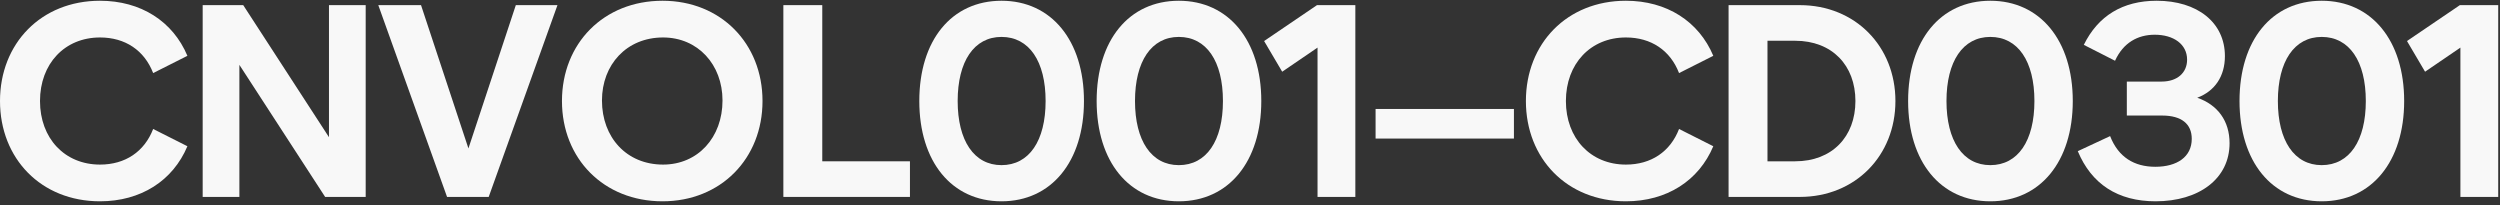 <?xml version="1.0" encoding="UTF-8"?> <svg xmlns="http://www.w3.org/2000/svg" width="584" height="48" viewBox="0 0 584 48" fill="none"><rect x="0" y="0" width="584" height="48" fill="#333333" stroke="none"/><path d="M23.36 47.024C9.6 47.024 0 37.04 0 23.6C0 10.16 9.6 0.176 23.36 0.176C32.896 0.176 40.384 4.976 43.776 13.04L35.776 17.072C33.728 11.76 29.248 8.752 23.36 8.752C15.104 8.752 9.344 14.896 9.344 23.6C9.344 32.304 15.104 38.448 23.36 38.448C29.248 38.448 33.728 35.44 35.776 30.128L43.776 34.16C40.384 42.224 32.896 47.024 23.36 47.024Z" fill="#F8F8F8"></path><path d="M47.345 46V1.2H56.817L76.849 32.048V1.2H85.425V46H75.953L55.921 15.152V46H47.345Z" fill="#F8F8F8"></path><path d="M114.16 46H104.432L88.368 1.2H98.352L109.424 34.672L120.495 1.2H130.223L114.16 46Z" fill="#F8F8F8"></path><path d="M154.763 47.024C141.003 47.024 131.275 37.04 131.275 23.6C131.275 10.16 141.003 0.176 154.763 0.176C168.395 0.176 178.123 10.16 178.123 23.6C178.123 37.04 168.395 47.024 154.763 47.024ZM154.891 38.448C163.019 38.448 168.779 32.112 168.779 23.472C168.779 15.088 163.019 8.752 154.891 8.752C146.379 8.752 140.619 15.088 140.619 23.472C140.619 32.112 146.379 38.448 154.891 38.448Z" fill="#F8F8F8"></path><path d="M182.995 46V1.2H192.083V37.68H212.563V46H182.995Z" fill="#F8F8F8"></path><path d="M253.214 23.6C253.214 37.744 245.598 47.024 233.95 47.024C222.302 47.024 214.75 37.744 214.75 23.6C214.75 9.392 222.302 0.176 233.95 0.176C245.598 0.176 253.214 9.456 253.214 23.6ZM223.71 23.6C223.71 32.88 227.55 38.576 233.95 38.576C240.414 38.576 244.254 32.88 244.254 23.6C244.254 14.32 240.414 8.624 233.95 8.624C227.55 8.624 223.71 14.32 223.71 23.6Z" fill="#F8F8F8"></path><path d="M294.639 23.6C294.639 37.744 287.023 47.024 275.375 47.024C263.727 47.024 256.175 37.744 256.175 23.6C256.175 9.392 263.727 0.176 275.375 0.176C287.023 0.176 294.639 9.456 294.639 23.6ZM265.135 23.6C265.135 32.88 268.975 38.576 275.375 38.576C281.839 38.576 285.679 32.88 285.679 23.6C285.679 14.32 281.839 8.624 275.375 8.624C268.975 8.624 265.135 14.32 265.135 23.6Z" fill="#F8F8F8"></path><path d="M316.608 46H307.776V11.12L299.52 16.752L295.296 9.584L307.648 1.2H316.608V46Z" fill="#F8F8F8"></path><path d="M321.335 32.368V25.456H353.654V32.368H321.335Z" fill="#F8F8F8"></path><path d="M379.81 47.024C366.05 47.024 356.45 37.04 356.45 23.6C356.45 10.16 366.05 0.176 379.81 0.176C389.346 0.176 396.834 4.976 400.226 13.04L392.226 17.072C390.178 11.76 385.698 8.752 379.81 8.752C371.554 8.752 365.794 14.896 365.794 23.6C365.794 32.304 371.554 38.448 379.81 38.448C385.698 38.448 390.178 35.44 392.226 30.128L400.226 34.16C396.834 42.224 389.346 47.024 379.81 47.024Z" fill="#F8F8F8"></path><path d="M403.795 46V1.2H420.435C433.363 1.2 442.771 10.8 442.771 23.6C442.771 36.4 433.363 46 420.435 46H403.795ZM419.347 9.52H412.883V37.68H419.347C427.987 37.68 433.427 31.92 433.427 23.6C433.427 15.28 427.987 9.52 419.347 9.52Z" fill="#F8F8F8"></path><path d="M484.201 23.6C484.201 37.744 476.586 47.024 464.938 47.024C453.289 47.024 445.737 37.744 445.737 23.6C445.737 9.392 453.289 0.176 464.938 0.176C476.586 0.176 484.201 9.456 484.201 23.6ZM454.697 23.6C454.697 32.88 458.537 38.576 464.938 38.576C471.402 38.576 475.241 32.88 475.241 23.6C475.241 14.32 471.402 8.624 464.938 8.624C458.537 8.624 454.697 14.32 454.697 23.6Z" fill="#F8F8F8"></path><path d="M503.547 47.024C494.715 47.024 488.571 42.992 485.371 35.312L492.923 31.792C494.843 36.72 498.555 38.96 503.483 38.96C508.539 38.96 511.995 36.656 511.995 32.432C511.995 28.976 509.627 26.992 505.083 26.992H496.827V19.056H504.954C508.602 19.056 510.906 17.008 510.906 13.936C510.906 10.352 507.771 8.112 503.355 8.112C499.387 8.112 495.994 9.968 494.074 14.192L486.779 10.48C490.107 3.696 495.867 0.176 503.803 0.176C513.275 0.176 519.739 5.232 519.739 13.104C519.739 17.84 517.371 21.296 513.275 22.832C518.075 24.496 520.826 28.272 520.826 33.456C520.826 41.776 513.659 47.024 503.547 47.024Z" fill="#F8F8F8"></path><path d="M561.614 23.6C561.614 37.744 553.998 47.024 542.35 47.024C530.702 47.024 523.15 37.744 523.15 23.6C523.15 9.392 530.702 0.176 542.35 0.176C553.998 0.176 561.614 9.456 561.614 23.6ZM532.11 23.6C532.11 32.88 535.95 38.576 542.35 38.576C548.814 38.576 552.654 32.88 552.654 23.6C552.654 14.32 548.814 8.624 542.35 8.624C535.95 8.624 532.11 14.32 532.11 23.6Z" fill="#F8F8F8"></path><path d="M583.583 46H574.751V11.12L566.495 16.752L562.271 9.584L574.623 1.2H583.583V46Z" fill="#F8F8F8"></path></svg> 